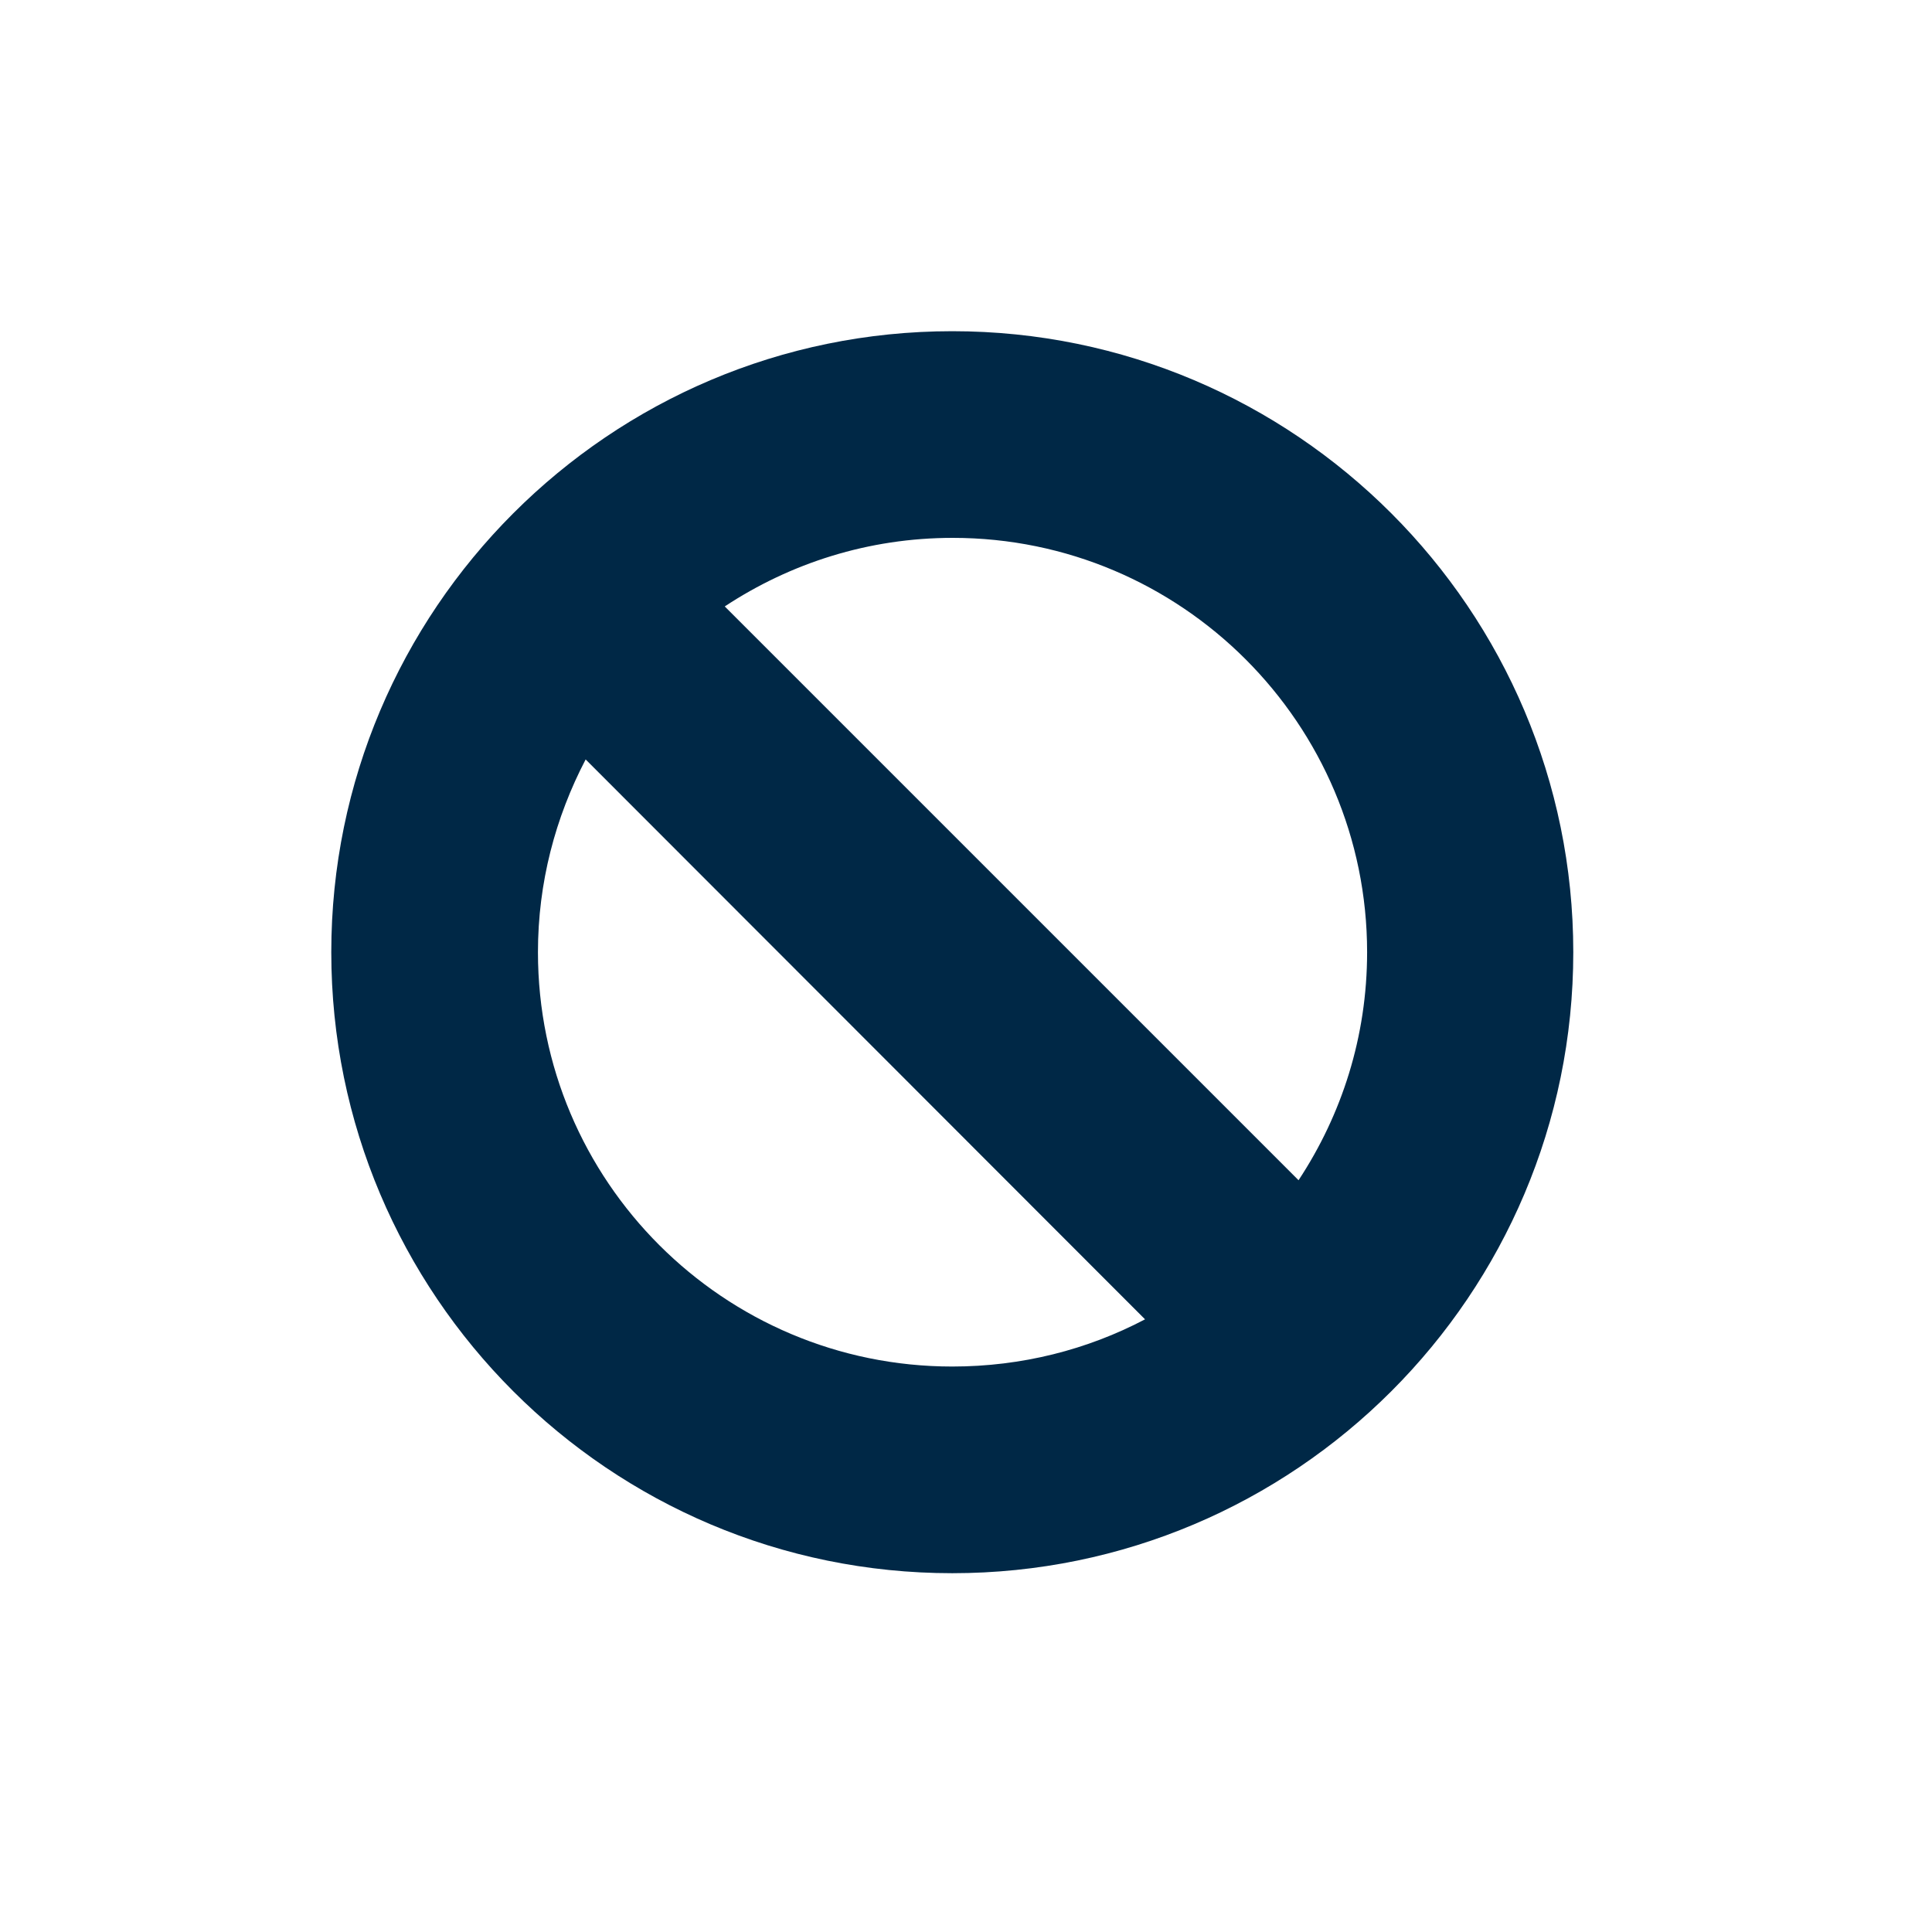 <svg width="70" height="70" viewBox="0 0 70 70" fill="none" xmlns="http://www.w3.org/2000/svg"><path fill-rule="evenodd" clip-rule="evenodd" d="M47.049 42.762C48.615 40.386 49.533 37.56 49.533 34.5C49.533 26.22 42.801 19.488 34.521 19.488C31.461 19.488 28.635 20.406 26.259 21.972L47.049 42.762ZM21.219 27.516C20.121 29.622 19.491 31.98 19.491 34.5C19.491 42.798 26.223 49.512 34.503 49.512C37.023 49.512 39.399 48.9 41.487 47.802L21.219 27.516ZM34.503 12C22.083 12 12.003 22.098 12.003 34.5C12.003 46.92 22.083 57 34.503 57C46.923 57 57.003 46.92 57.003 34.5C57.003 22.098 46.923 12 34.503 12Z" fill="#002846"/></svg>